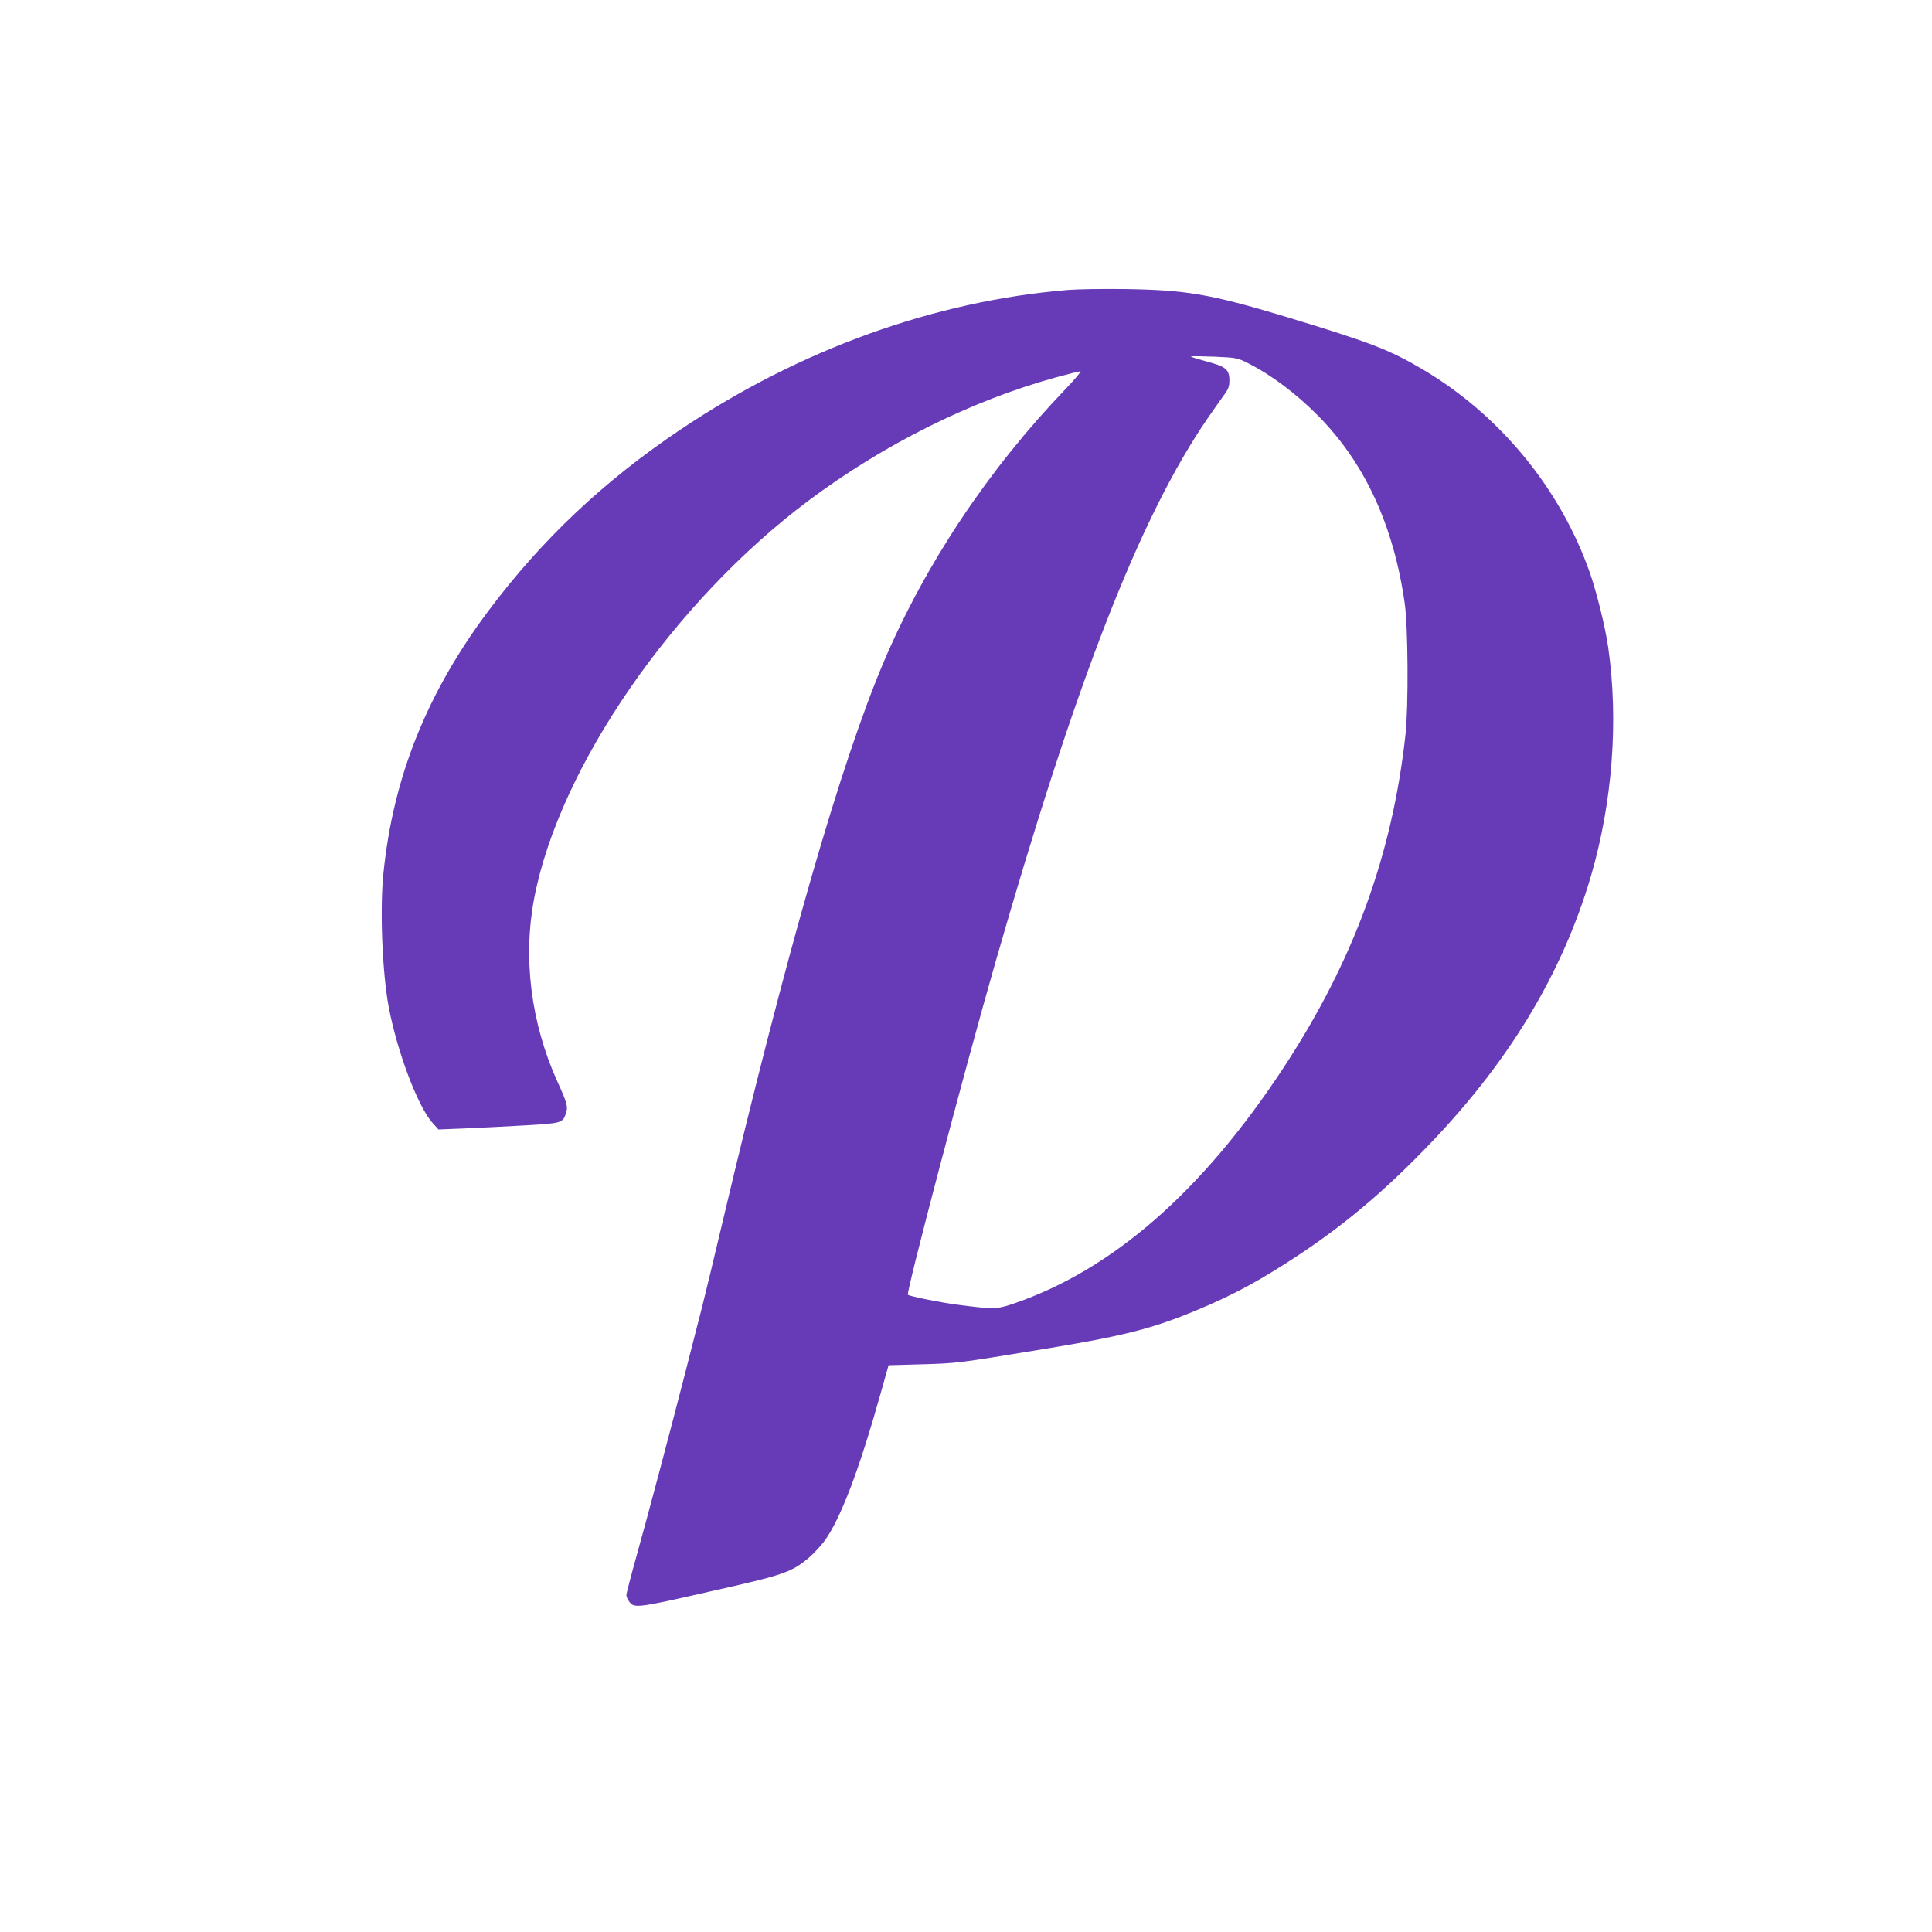 <?xml version="1.0" standalone="no"?>
<!DOCTYPE svg PUBLIC "-//W3C//DTD SVG 20010904//EN"
 "http://www.w3.org/TR/2001/REC-SVG-20010904/DTD/svg10.dtd">
<svg version="1.0" xmlns="http://www.w3.org/2000/svg"
 width="1280pt" height="1280pt" viewBox="0 0 1280 1280"
 preserveAspectRatio="xMidYMid meet">
<g transform="translate(0,1280) scale(0.1,-0.1)"
fill="#673ab7" stroke="none">
<path d="M7075 10879 c-885 -73 -1774 -394 -2565 -924 -507 -340 -918 -727
-1271 -1198 -411 -548 -635 -1107 -699 -1746 -24 -241 -7 -656 35 -881 57
-301 194 -663 292 -771 l38 -42 175 7 c96 4 275 13 397 20 246 14 252 16 273
82 14 41 7 68 -57 208 -176 389 -230 820 -153 1219 167 867 922 1960 1815
2629 501 375 1081 664 1642 818 80 22 153 40 161 40 8 0 -36 -52 -96 -115
-511 -532 -929 -1157 -1206 -1808 -284 -667 -648 -1933 -1071 -3722 -53 -225
-114 -477 -135 -560 -21 -82 -69 -267 -105 -410 -109 -424 -252 -963 -326
-1227 -38 -136 -69 -255 -69 -266 0 -11 9 -31 21 -46 32 -41 54 -39 524 68
500 112 546 128 662 224 34 29 82 81 108 116 106 149 227 467 370 976 l52 185
214 6 c245 7 240 7 807 100 544 89 729 137 1026 261 241 100 422 199 671 364
299 198 553 411 831 697 552 565 912 1158 1105 1815 142 487 183 1028 114
1511 -19 134 -75 361 -121 494 -194 556 -595 1046 -1107 1349 -223 132 -352
181 -917 352 -493 148 -652 175 -1060 181 -146 2 -314 -1 -375 -6z m1195 -486
c154 -78 318 -201 462 -347 310 -312 502 -729 575 -1246 22 -158 25 -681 5
-865 -88 -801 -344 -1502 -809 -2210 -538 -819 -1133 -1338 -1788 -1562 -111
-38 -133 -38 -372 -7 -108 14 -319 56 -328 66 -13 13 375 1488 577 2192 539
1881 960 2961 1410 3616 44 63 94 135 111 158 26 35 32 53 32 92 0 72 -24 92
-151 125 -57 16 -104 30 -104 33 0 3 69 2 153 -1 150 -7 153 -7 227 -44z"/>
</g>
</svg>
